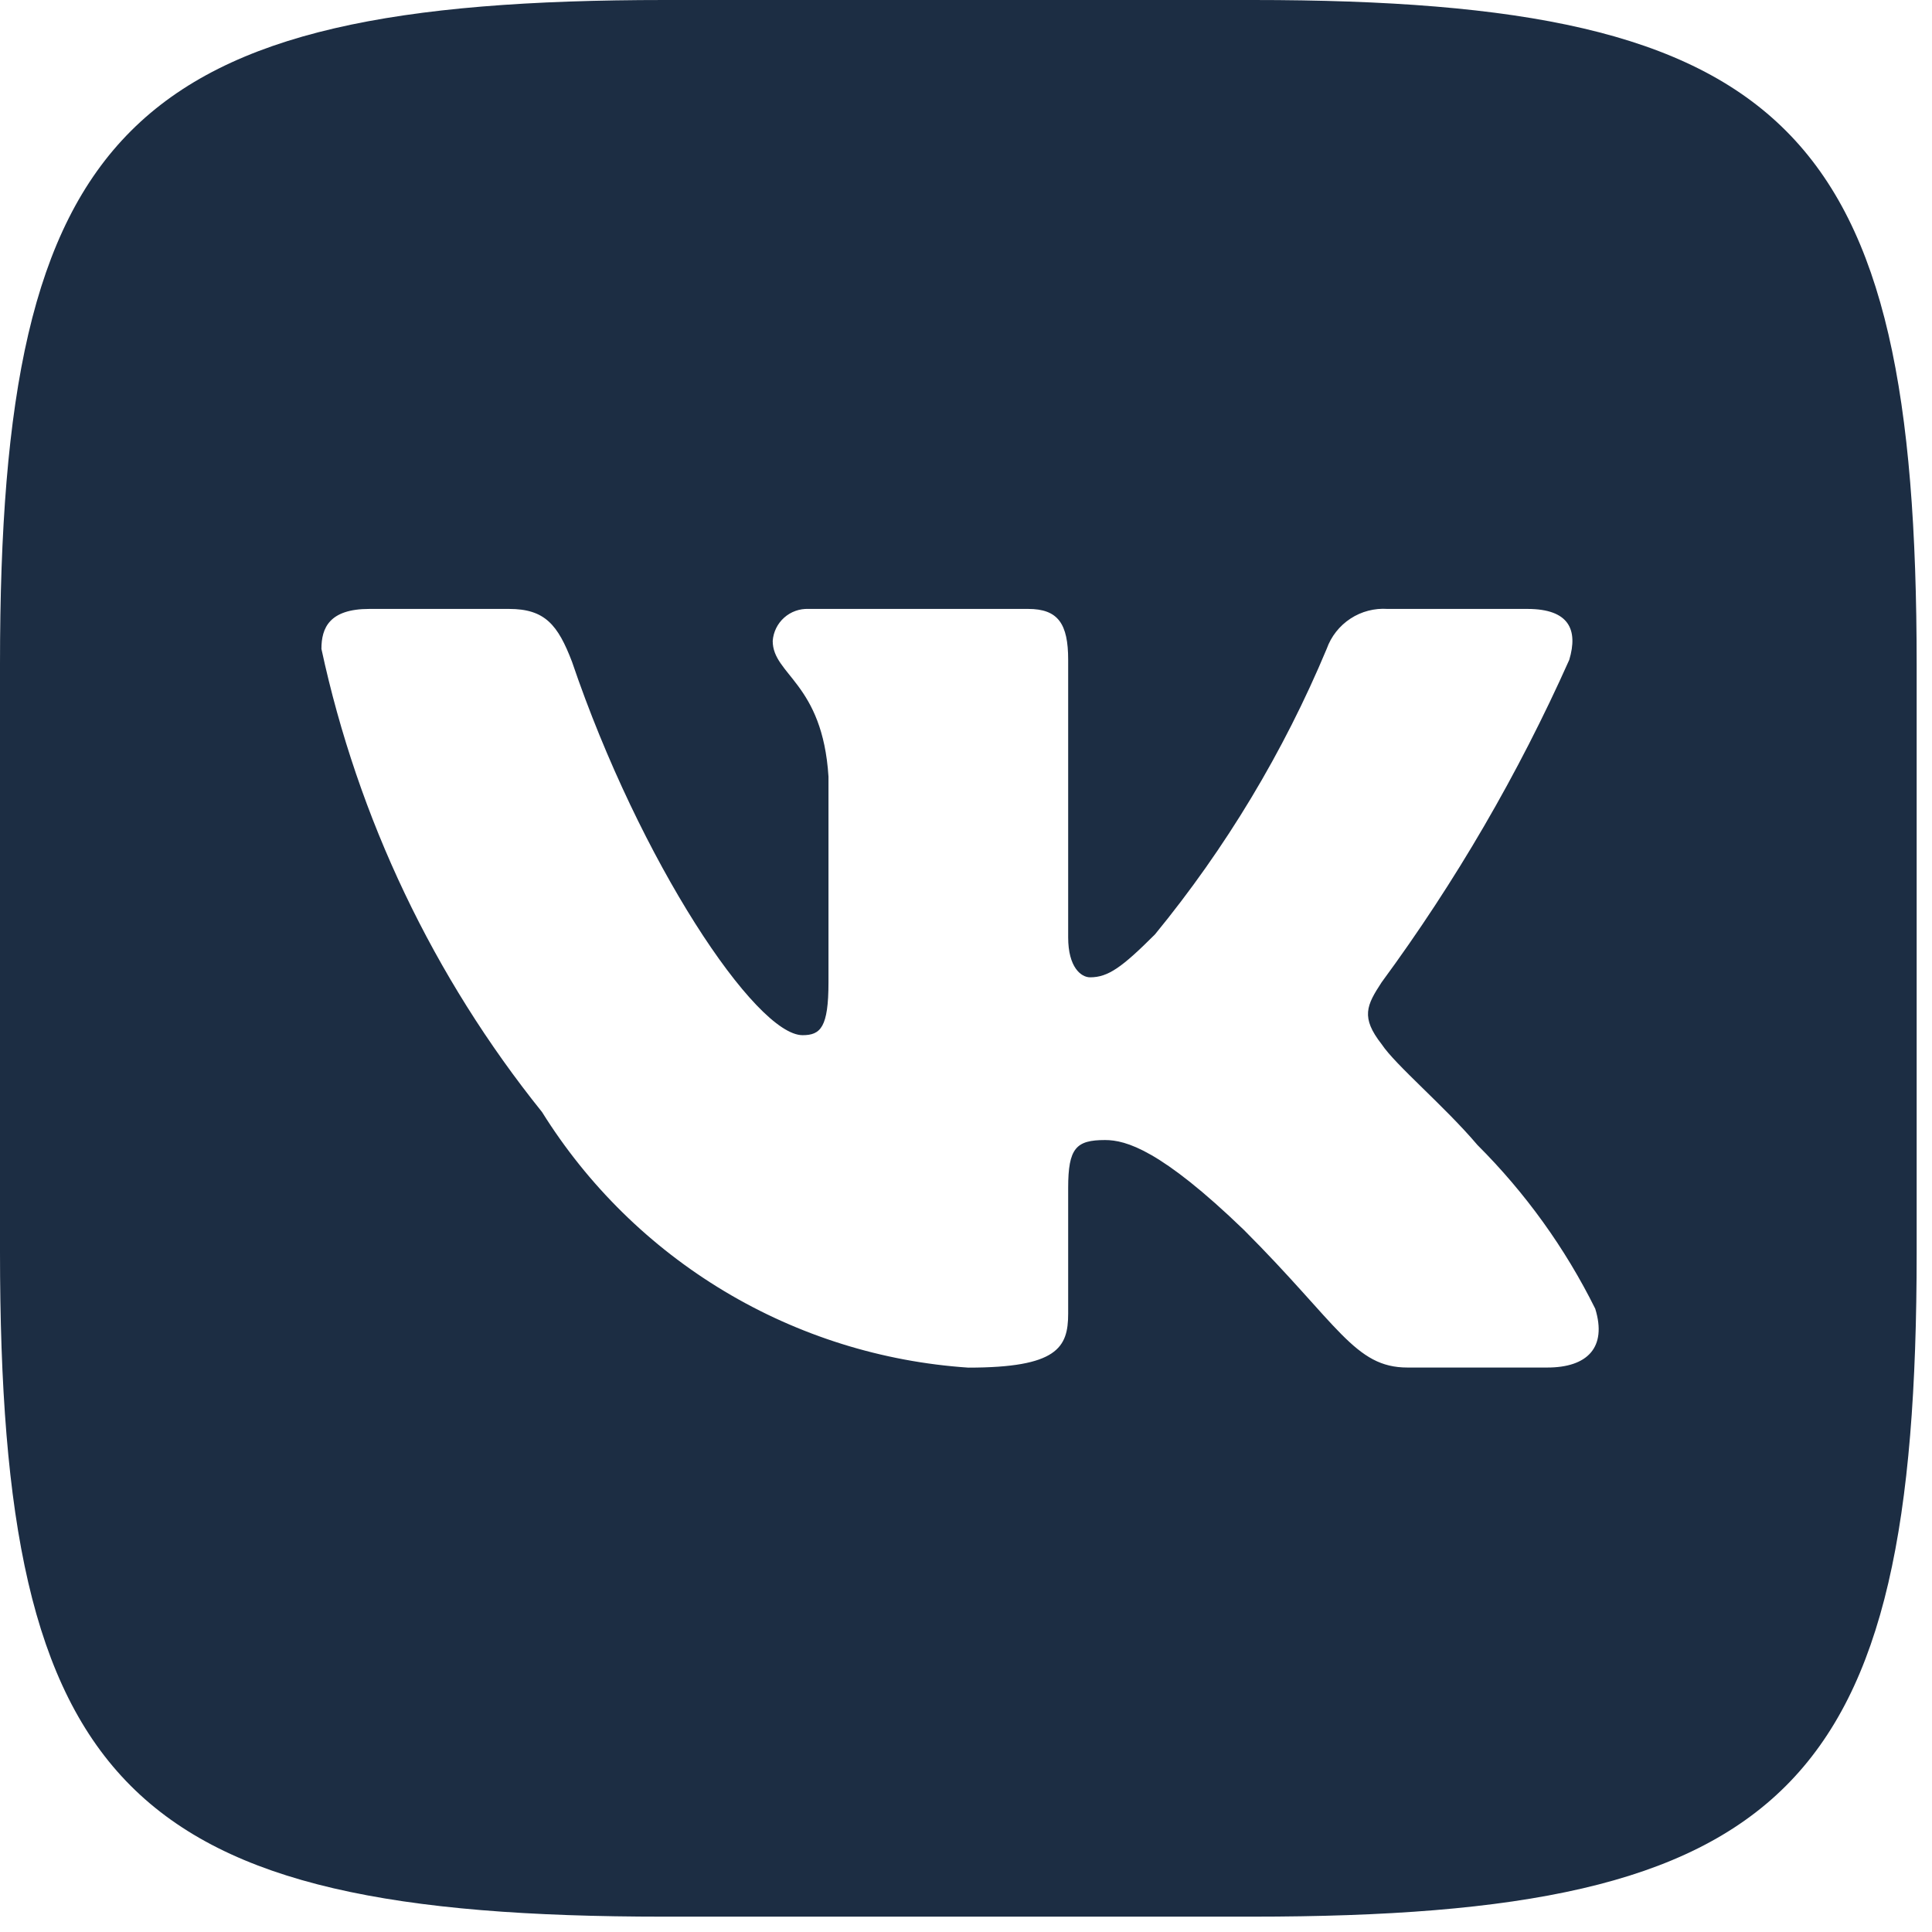 <?xml version="1.0" encoding="UTF-8"?> <svg xmlns="http://www.w3.org/2000/svg" width="84" height="84" viewBox="0 0 84 84" fill="none"><path d="M54.471 0H28.904C5.554 0 0 5.554 0 28.863V54.429C0 77.775 5.513 83.333 28.863 83.333H54.429C77.775 83.333 83.333 77.821 83.333 54.471V28.904C83.333 5.554 77.821 0 54.471 0ZM67.275 59.458H61.196C58.896 59.458 58.204 57.596 54.079 53.471C50.479 50 48.958 49.567 48.046 49.567C46.788 49.567 46.442 49.913 46.442 51.65V57.117C46.442 58.596 45.962 59.462 42.1 59.462C38.351 59.211 34.716 58.072 31.494 56.14C28.272 54.208 25.555 51.538 23.567 48.35C18.846 42.475 15.562 35.58 13.975 28.212C13.975 27.3 14.321 26.475 16.058 26.475H22.133C23.696 26.475 24.258 27.171 24.871 28.775C27.821 37.458 32.854 45.008 34.896 45.008C35.679 45.008 36.021 44.663 36.021 42.708V33.767C35.763 29.688 33.596 29.342 33.596 27.867C33.624 27.478 33.802 27.115 34.093 26.855C34.384 26.595 34.764 26.459 35.154 26.475H44.704C46.008 26.475 46.442 27.125 46.442 28.688V40.754C46.442 42.058 47.004 42.492 47.396 42.492C48.179 42.492 48.783 42.058 50.217 40.625C53.295 36.871 55.811 32.688 57.683 28.208C57.875 27.67 58.237 27.21 58.715 26.897C59.192 26.584 59.759 26.436 60.329 26.475H66.408C68.229 26.475 68.617 27.387 68.229 28.688C66.019 33.639 63.284 38.34 60.071 42.708C59.417 43.708 59.154 44.229 60.071 45.4C60.675 46.312 62.804 48.092 64.237 49.783C66.32 51.861 68.05 54.265 69.358 56.9C69.879 58.592 69.008 59.458 67.275 59.458Z" fill="#1C2D43"></path></svg> 